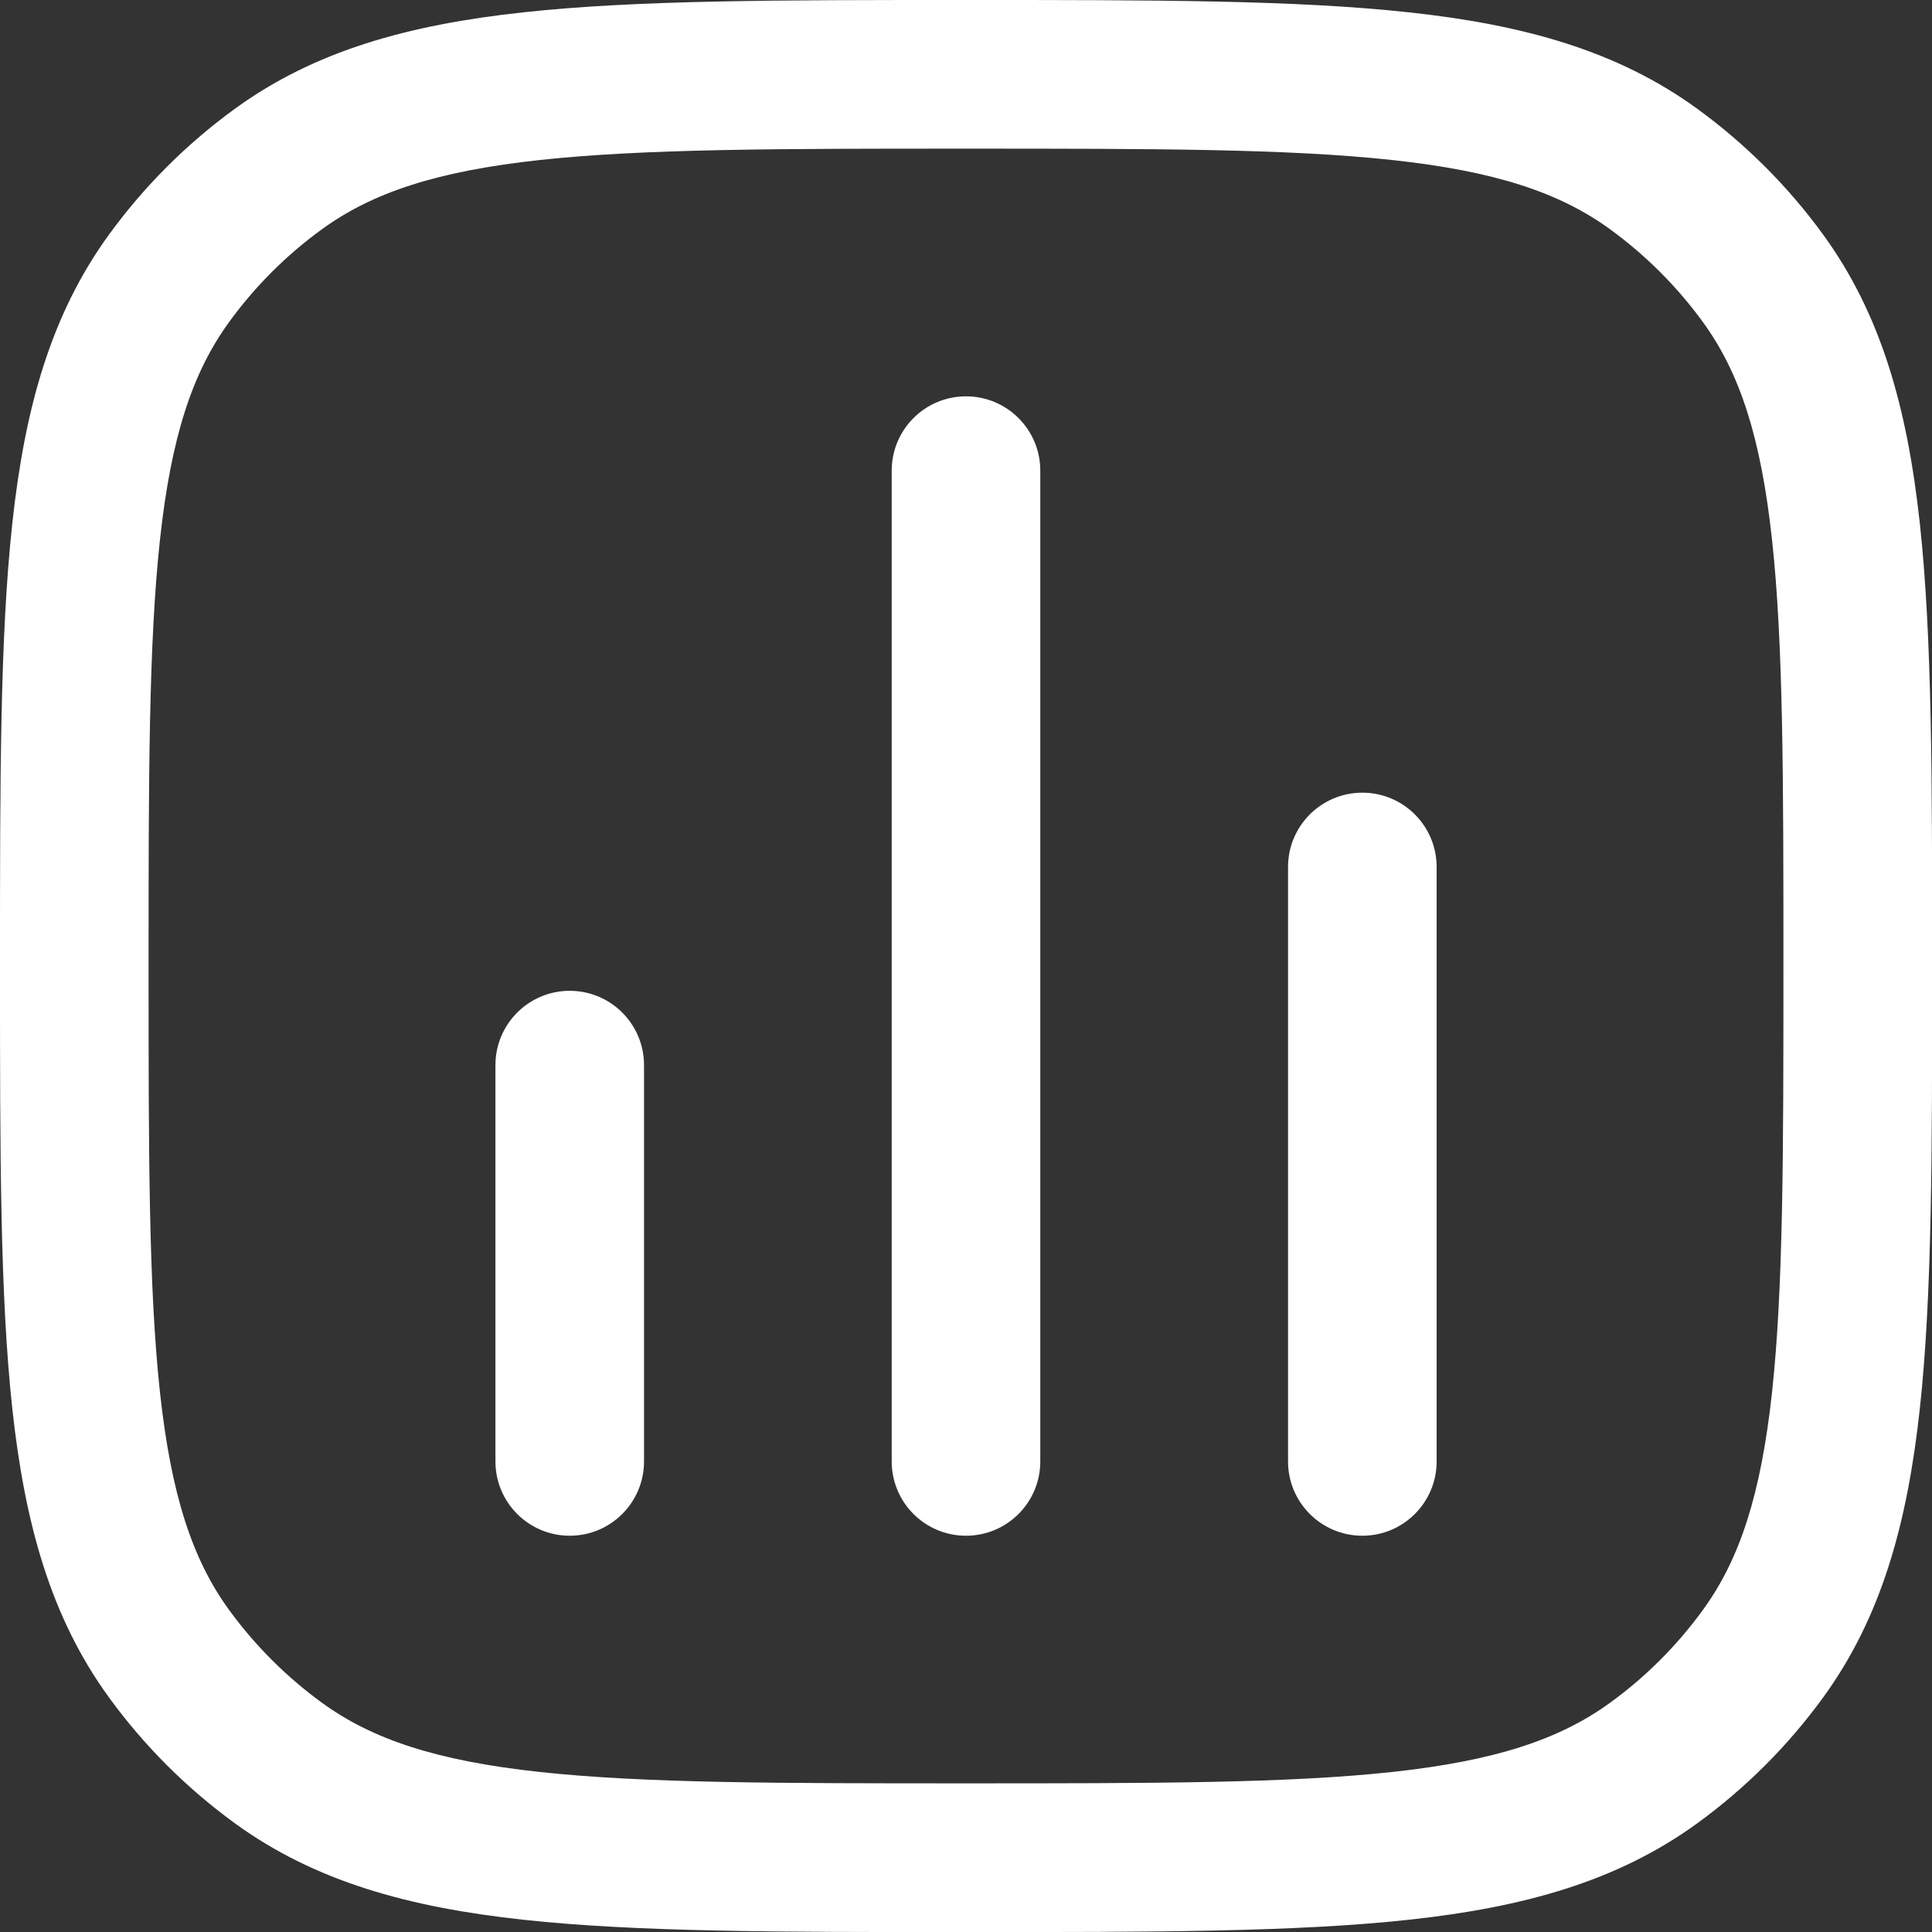 <?xml version="1.0" encoding="UTF-8"?>
<svg id="Calque_2" data-name="Calque 2" xmlns="http://www.w3.org/2000/svg" viewBox="0 0 283.46 283.46">
  <rect x="0" y="0" width="283.46" height="283.46" fill="#333333" stroke="none"/>
  <defs>
    <style>
      .cls-1, .cls-2 {
        fill: #fff;
      }

      .cls-2 {
        fill-rule: evenodd;
      }
    </style>
  </defs>
  <g id="Calque_1-2" data-name="Calque 1">
    <g>
      <path class="cls-1" d="M152.63,69.05c0-6.02-4.88-10.9-10.9-10.9s-10.9,4.88-10.9,10.9V214.42c0,6.02,4.88,10.9,10.9,10.9s10.9-4.88,10.9-10.9V69.05Z"/>
      <path class="cls-1" d="M210.78,127.2c0-6.02-4.88-10.9-10.9-10.9s-10.9,4.88-10.9,10.9v87.22c0,6.02,4.88,10.9,10.9,10.9s10.9-4.88,10.9-10.9V127.2Z"/>
      <path class="cls-1" d="M94.49,156.27c0-6.02-4.88-10.9-10.9-10.9s-10.9,4.88-10.9,10.9v58.15c0,6.02,4.88,10.9,10.9,10.9s10.9-4.88,10.9-10.9v-58.15Z"/>
      <path class="cls-2" d="M206.62,1.8c-16.6-1.8-37.53-1.8-64.23-1.8h-1.31c-26.7,0-47.63,0-64.23,1.8-16.94,1.83-30.67,5.64-42.39,14.16-7.1,5.16-13.34,11.4-18.49,18.49C7.45,46.18,3.63,59.91,1.8,76.84c-1.8,16.62-1.8,37.53-1.8,64.24v1.31c0,26.7,0,47.62,1.8,64.24,1.84,16.94,5.65,30.66,14.17,42.39,5.15,7.09,11.4,13.33,18.49,18.49,11.72,8.52,25.45,12.33,42.39,14.16,16.6,1.8,37.53,1.8,64.23,1.8h1.32c26.7,0,47.62,0,64.23-1.8,16.94-1.83,30.67-5.64,42.39-14.16,7.1-5.16,13.34-11.4,18.49-18.49,8.52-11.73,12.33-25.45,14.17-42.39,1.8-16.62,1.8-37.53,1.8-64.24v-1.31c0-26.7,0-47.62-1.8-64.24-1.84-16.94-5.65-30.66-14.17-42.39-5.15-7.09-11.4-13.33-18.49-18.49-11.72-8.52-25.45-12.33-42.39-14.16ZM47.27,33.61c7.38-5.36,16.84-8.5,31.92-10.13,15.29-1.66,35.04-1.67,62.54-1.67s47.24,.01,62.54,1.67c15.09,1.63,24.54,4.77,31.92,10.13,5.24,3.81,9.86,8.42,13.67,13.66,5.37,7.38,8.49,16.83,10.13,31.92,1.66,15.29,1.67,35.03,1.67,62.54s-.01,47.24-1.67,62.54c-1.64,15.09-4.76,24.54-10.13,31.92-3.81,5.25-8.42,9.86-13.67,13.66-7.38,5.36-16.84,8.5-31.92,10.13-15.29,1.66-35.04,1.67-62.54,1.67s-47.24-.01-62.54-1.67c-15.09-1.63-24.54-4.77-31.92-10.13-5.24-3.81-9.86-8.42-13.67-13.66-5.37-7.38-8.49-16.83-10.13-31.92-1.66-15.29-1.67-35.03-1.67-62.54s.01-47.24,1.67-62.54c1.64-15.09,4.76-24.54,10.13-31.92,3.81-5.25,8.42-9.86,13.67-13.66Z"/>
    </g>
  </g>
</svg>